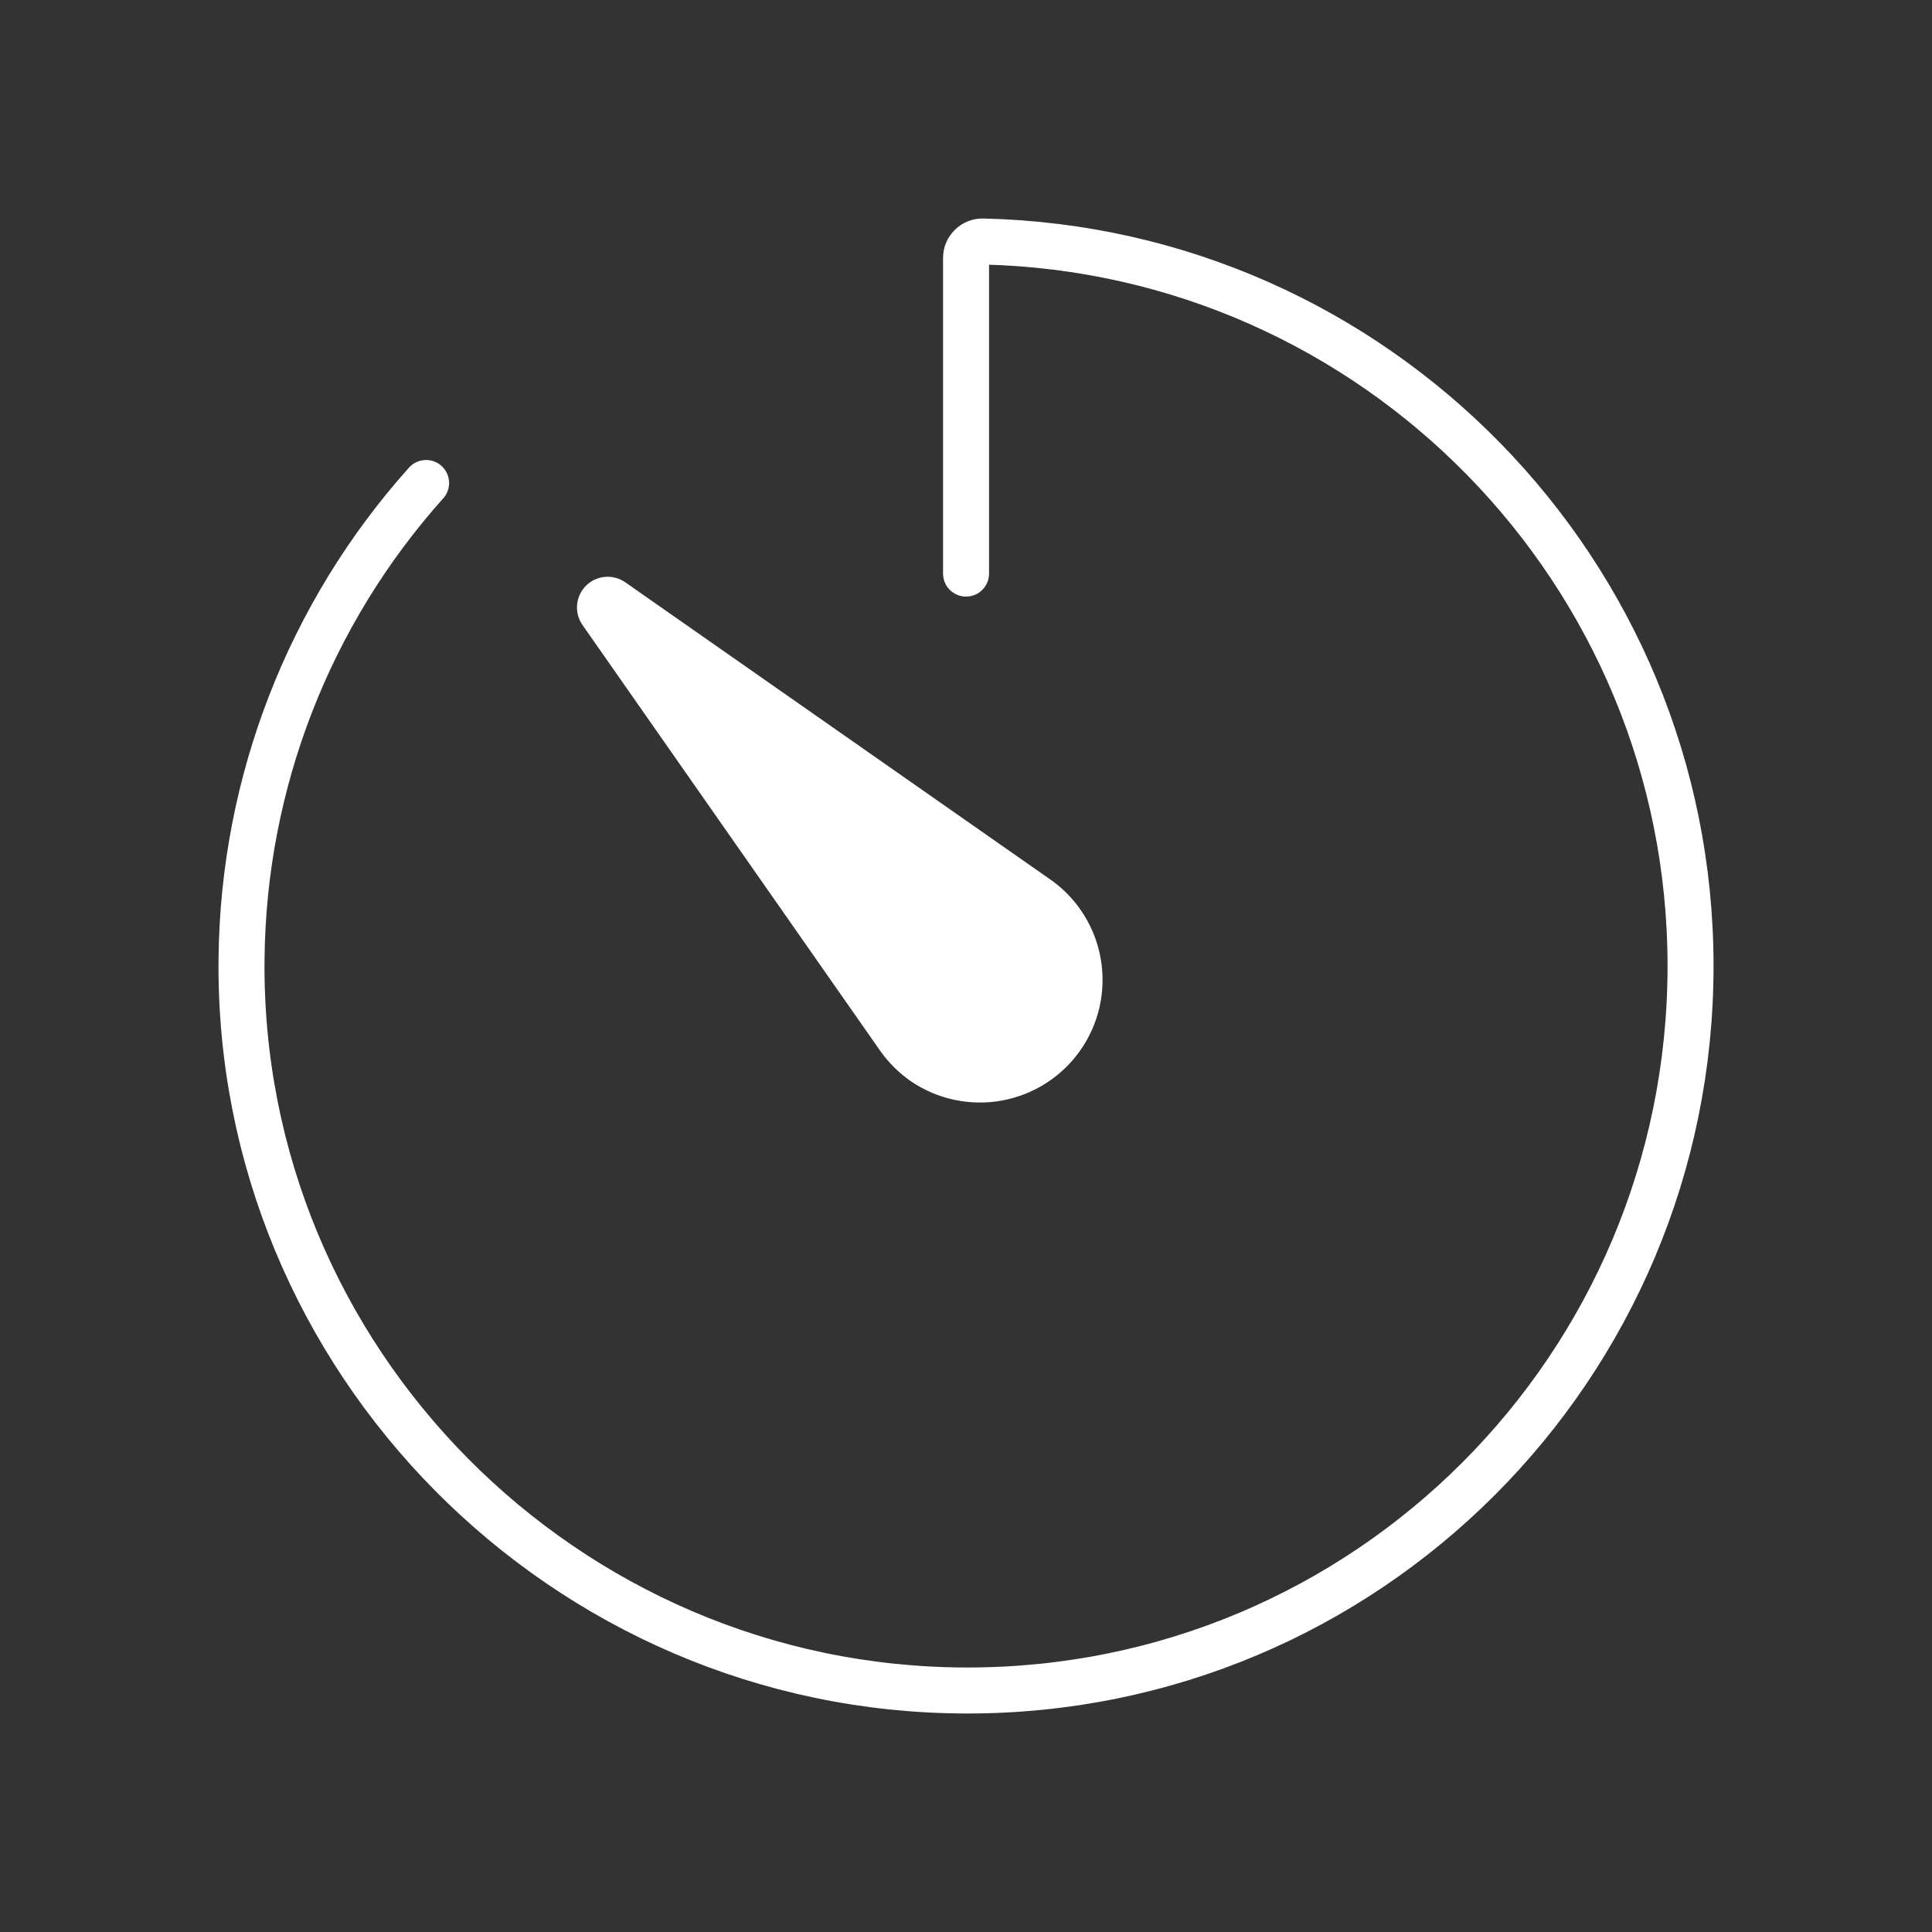 <?xml version="1.0" encoding="UTF-8"?> <svg xmlns="http://www.w3.org/2000/svg" width="42" height="42" viewBox="0 0 42 42" fill="none"><rect x="0" y="0" width="42" height="42" fill="#333333" stroke="none"/> <path d="M9.263 10.5C6.716 13.345 5.29 17.018 5.251 20.836C5.154 29.56 12.277 36.734 21.001 36.75C29.713 36.767 36.751 29.709 36.751 21C36.751 12.425 29.897 5.446 21.37 5.25C21.322 5.249 21.274 5.257 21.23 5.274C21.185 5.291 21.144 5.318 21.11 5.351C21.075 5.385 21.048 5.425 21.029 5.469C21.01 5.513 21.001 5.561 21.001 5.609V12.469" stroke="white" stroke-linecap="round" stroke-linejoin="round"></path> <path d="M19.143 22.856L12.663 13.587C12.573 13.458 12.532 13.302 12.546 13.146C12.559 12.99 12.628 12.844 12.738 12.733C12.849 12.623 12.995 12.554 13.151 12.541C13.307 12.527 13.463 12.569 13.592 12.658L22.861 19.139C23.43 19.548 23.814 20.165 23.931 20.856C24.049 21.547 23.889 22.256 23.488 22.83C23.086 23.404 22.475 23.797 21.786 23.924C21.096 24.051 20.385 23.901 19.805 23.508C19.549 23.33 19.325 23.11 19.143 22.856Z" fill="white"></path> </svg> 